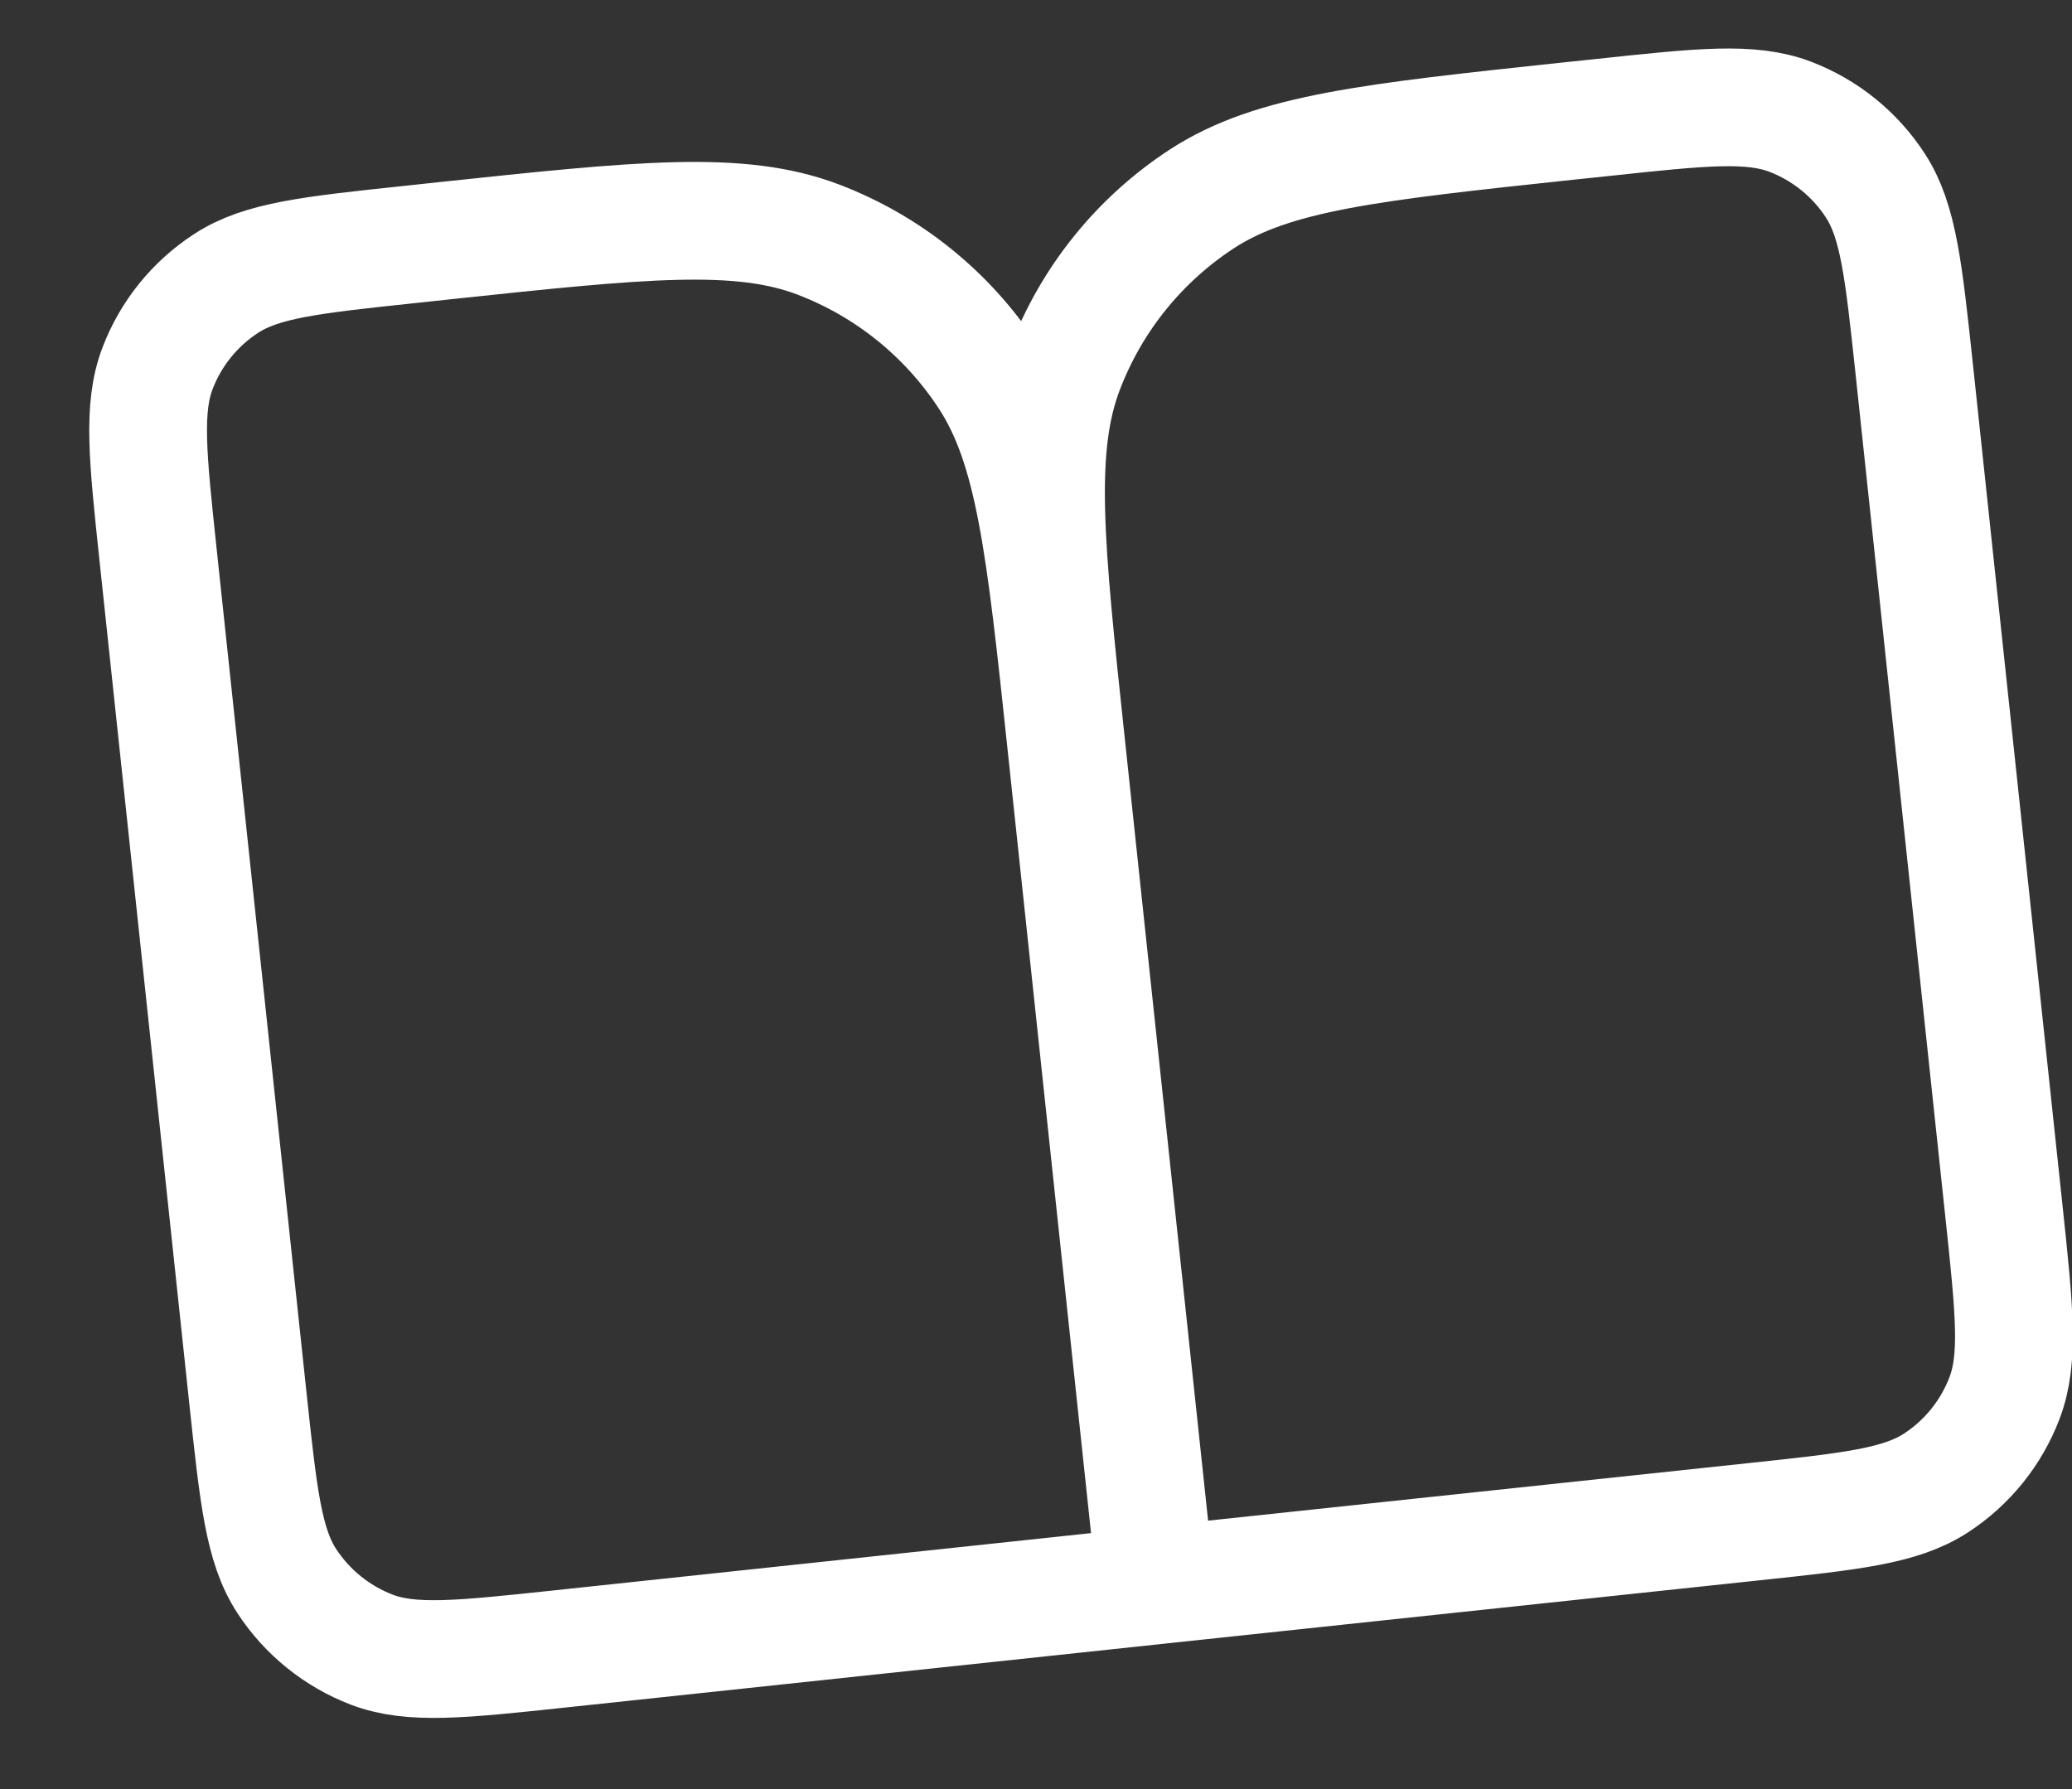 <?xml version="1.0" encoding="UTF-8"?> <svg xmlns="http://www.w3.org/2000/svg" width="22" height="19" viewBox="0 0 22 19" fill="none"><rect x="0" y="0" width="22" height="19" fill="#333333" stroke="none"/><path d="M12.272 16.837L5.933 17.513C4.889 17.624 4.367 17.68 3.946 17.519C3.577 17.377 3.261 17.122 3.045 16.791C2.799 16.414 2.744 15.892 2.632 14.847L1.679 5.898C1.568 4.854 1.512 4.332 1.673 3.911C1.814 3.541 2.069 3.226 2.401 3.01C2.778 2.764 3.3 2.708 4.344 2.597L4.717 2.557C6.806 2.335 7.85 2.224 8.691 2.545C9.431 2.828 10.062 3.338 10.494 4.001C10.985 4.755 11.097 5.8 11.319 7.888M12.272 16.837L11.319 7.888M12.272 16.837L18.611 16.162C19.656 16.051 20.178 15.995 20.555 15.75C20.887 15.534 21.142 15.218 21.283 14.848C21.444 14.428 21.388 13.905 21.277 12.861L20.324 3.912C20.212 2.868 20.157 2.346 19.911 1.969C19.695 1.637 19.379 1.382 19.009 1.24C18.589 1.08 18.067 1.135 17.023 1.247L16.65 1.286C14.562 1.509 13.517 1.62 12.763 2.111C12.099 2.544 11.59 3.175 11.307 3.915C10.985 4.755 11.097 5.8 11.319 7.888" stroke="white" stroke-width="1.25" stroke-linecap="round" stroke-linejoin="round"></path></svg> 